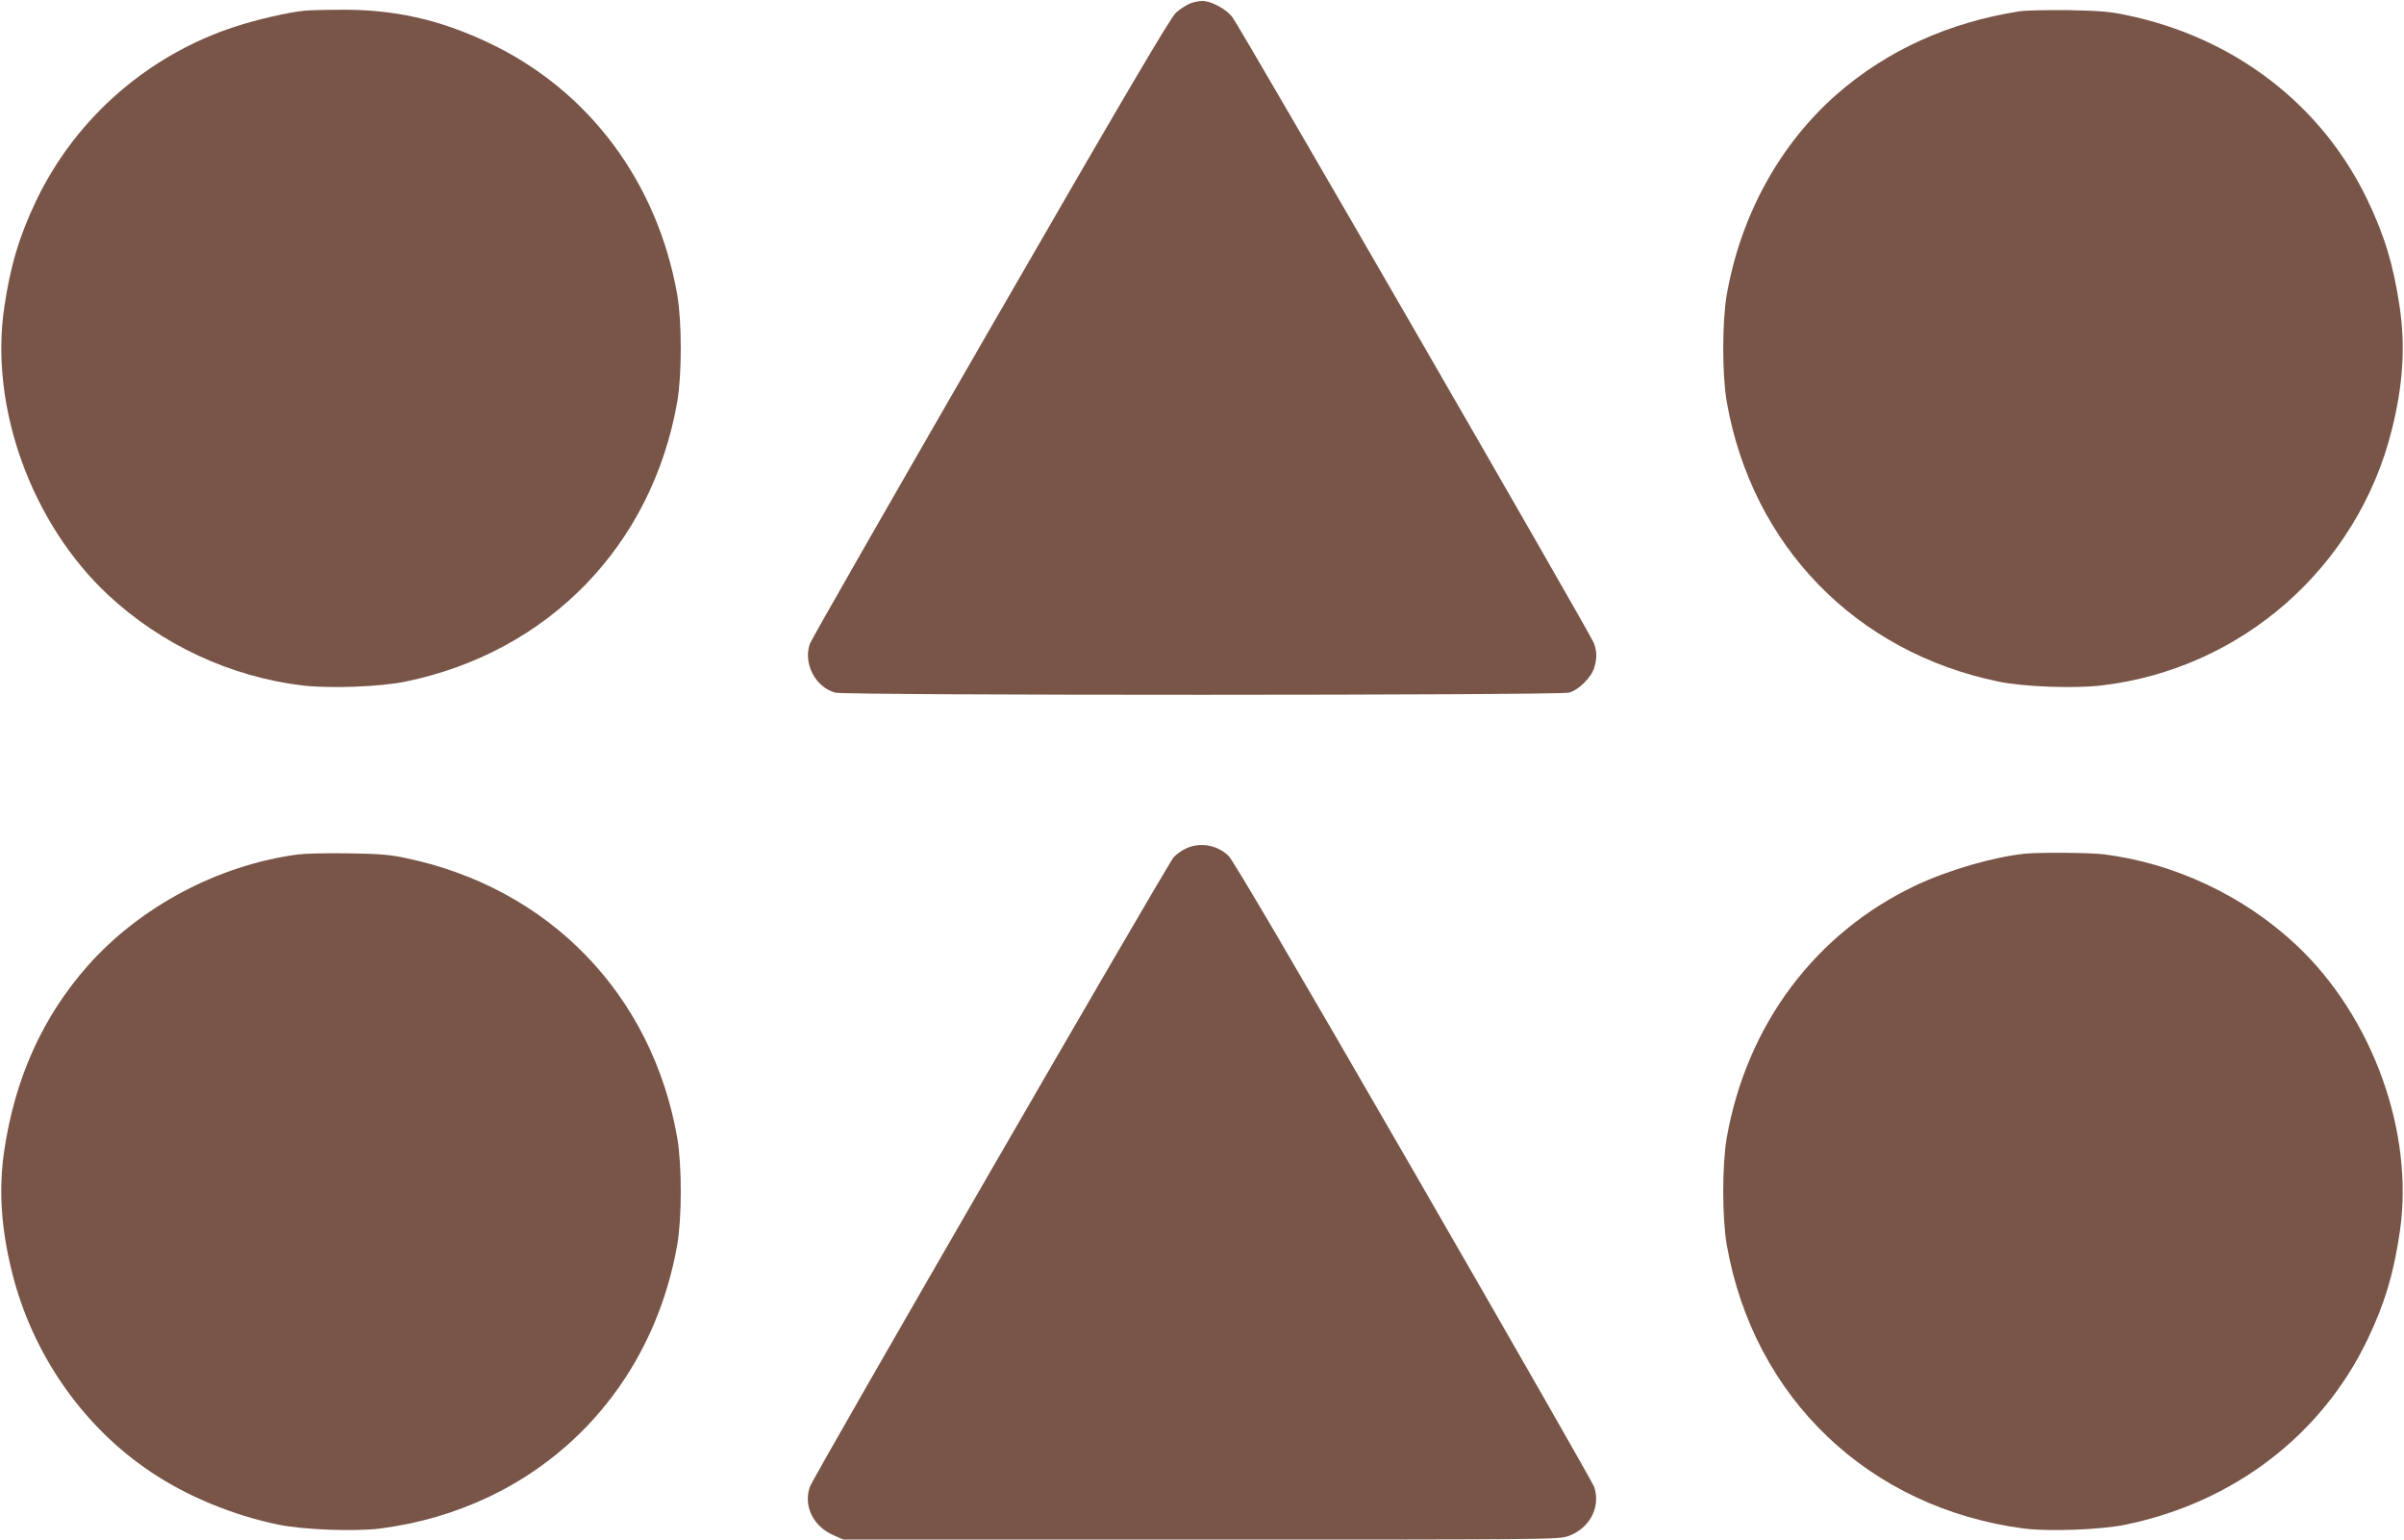 <?xml version="1.0" standalone="no"?>
<!DOCTYPE svg PUBLIC "-//W3C//DTD SVG 20010904//EN"
 "http://www.w3.org/TR/2001/REC-SVG-20010904/DTD/svg10.dtd">
<svg version="1.0" xmlns="http://www.w3.org/2000/svg"
 width="1280pt" height="820pt" viewBox="0 0 1280 820"
 preserveAspectRatio="xMidYMid meet">
<g transform="translate(0,820) scale(0.1,-0.1)"
fill="#795548" stroke="none">
<path d="M6343 8184 c-23 -8 -60 -32 -82 -52 -30 -28 -274 -442 -989 -1682
-522 -905 -954 -1660 -960 -1679 -36 -105 29 -231 135 -260 55 -16 3853 -15
3908 0 52 15 119 82 134 134 15 53 14 85 -3 131 -17 47 -1886 3285 -1925 3334
-29 37 -97 77 -146 84 -16 3 -49 -2 -72 -10z"/>
<path d="M1620 8143 c-88 -9 -256 -48 -368 -85 -462 -150 -847 -486 -1057
-922 -91 -190 -139 -347 -172 -571 -80 -532 144 -1152 553 -1534 284 -265 654
-437 1036 -482 147 -17 415 -7 548 21 761 157 1312 725 1446 1490 25 145 25
425 0 570 -106 602 -473 1092 -1006 1343 -264 125 -507 178 -791 175 -85 0
-170 -3 -189 -5z"/>
<path d="M10755 8140 c-377 -58 -707 -208 -975 -442 -304 -267 -512 -645 -586
-1068 -25 -145 -25 -425 0 -570 134 -765 685 -1333 1446 -1490 133 -28 401
-38 548 -21 747 87 1364 629 1547 1361 60 238 73 447 42 655 -33 224 -81 381
-172 571 -244 508 -709 865 -1285 984 -83 18 -147 23 -305 26 -110 1 -227 -1
-260 -6z"/>
<path d="M6315 3681 c-22 -10 -52 -31 -66 -47 -32 -35 -1921 -3304 -1937
-3353 -35 -102 17 -210 126 -258 l53 -23 1904 0 c1893 0 1905 0 1959 20 112
42 170 155 134 261 -6 19 -438 774 -960 1679 -656 1137 -961 1656 -987 1682
-61 58 -151 74 -226 39z"/>
<path d="M1585 3649 c-424 -57 -839 -278 -1118 -593 -240 -272 -386 -596 -444
-981 -31 -208 -18 -417 42 -655 108 -433 377 -819 740 -1061 192 -129 437
-230 675 -279 132 -28 413 -38 545 -21 210 28 391 81 575 167 534 253 900 742
1006 1344 25 145 25 425 0 570 -134 765 -683 1331 -1446 1490 -83 18 -147 23
-305 25 -110 2 -231 -1 -270 -6z"/>
<path d="M10780 3653 c-169 -18 -406 -87 -580 -169 -534 -253 -900 -742 -1006
-1344 -25 -145 -25 -425 0 -570 143 -816 757 -1402 1581 -1511 132 -17 413 -7
545 21 574 119 1041 476 1285 984 91 190 139 347 172 571 80 532 -144 1152
-553 1534 -280 262 -648 434 -1024 481 -79 9 -341 11 -420 3z"/>
</g>
</svg>
